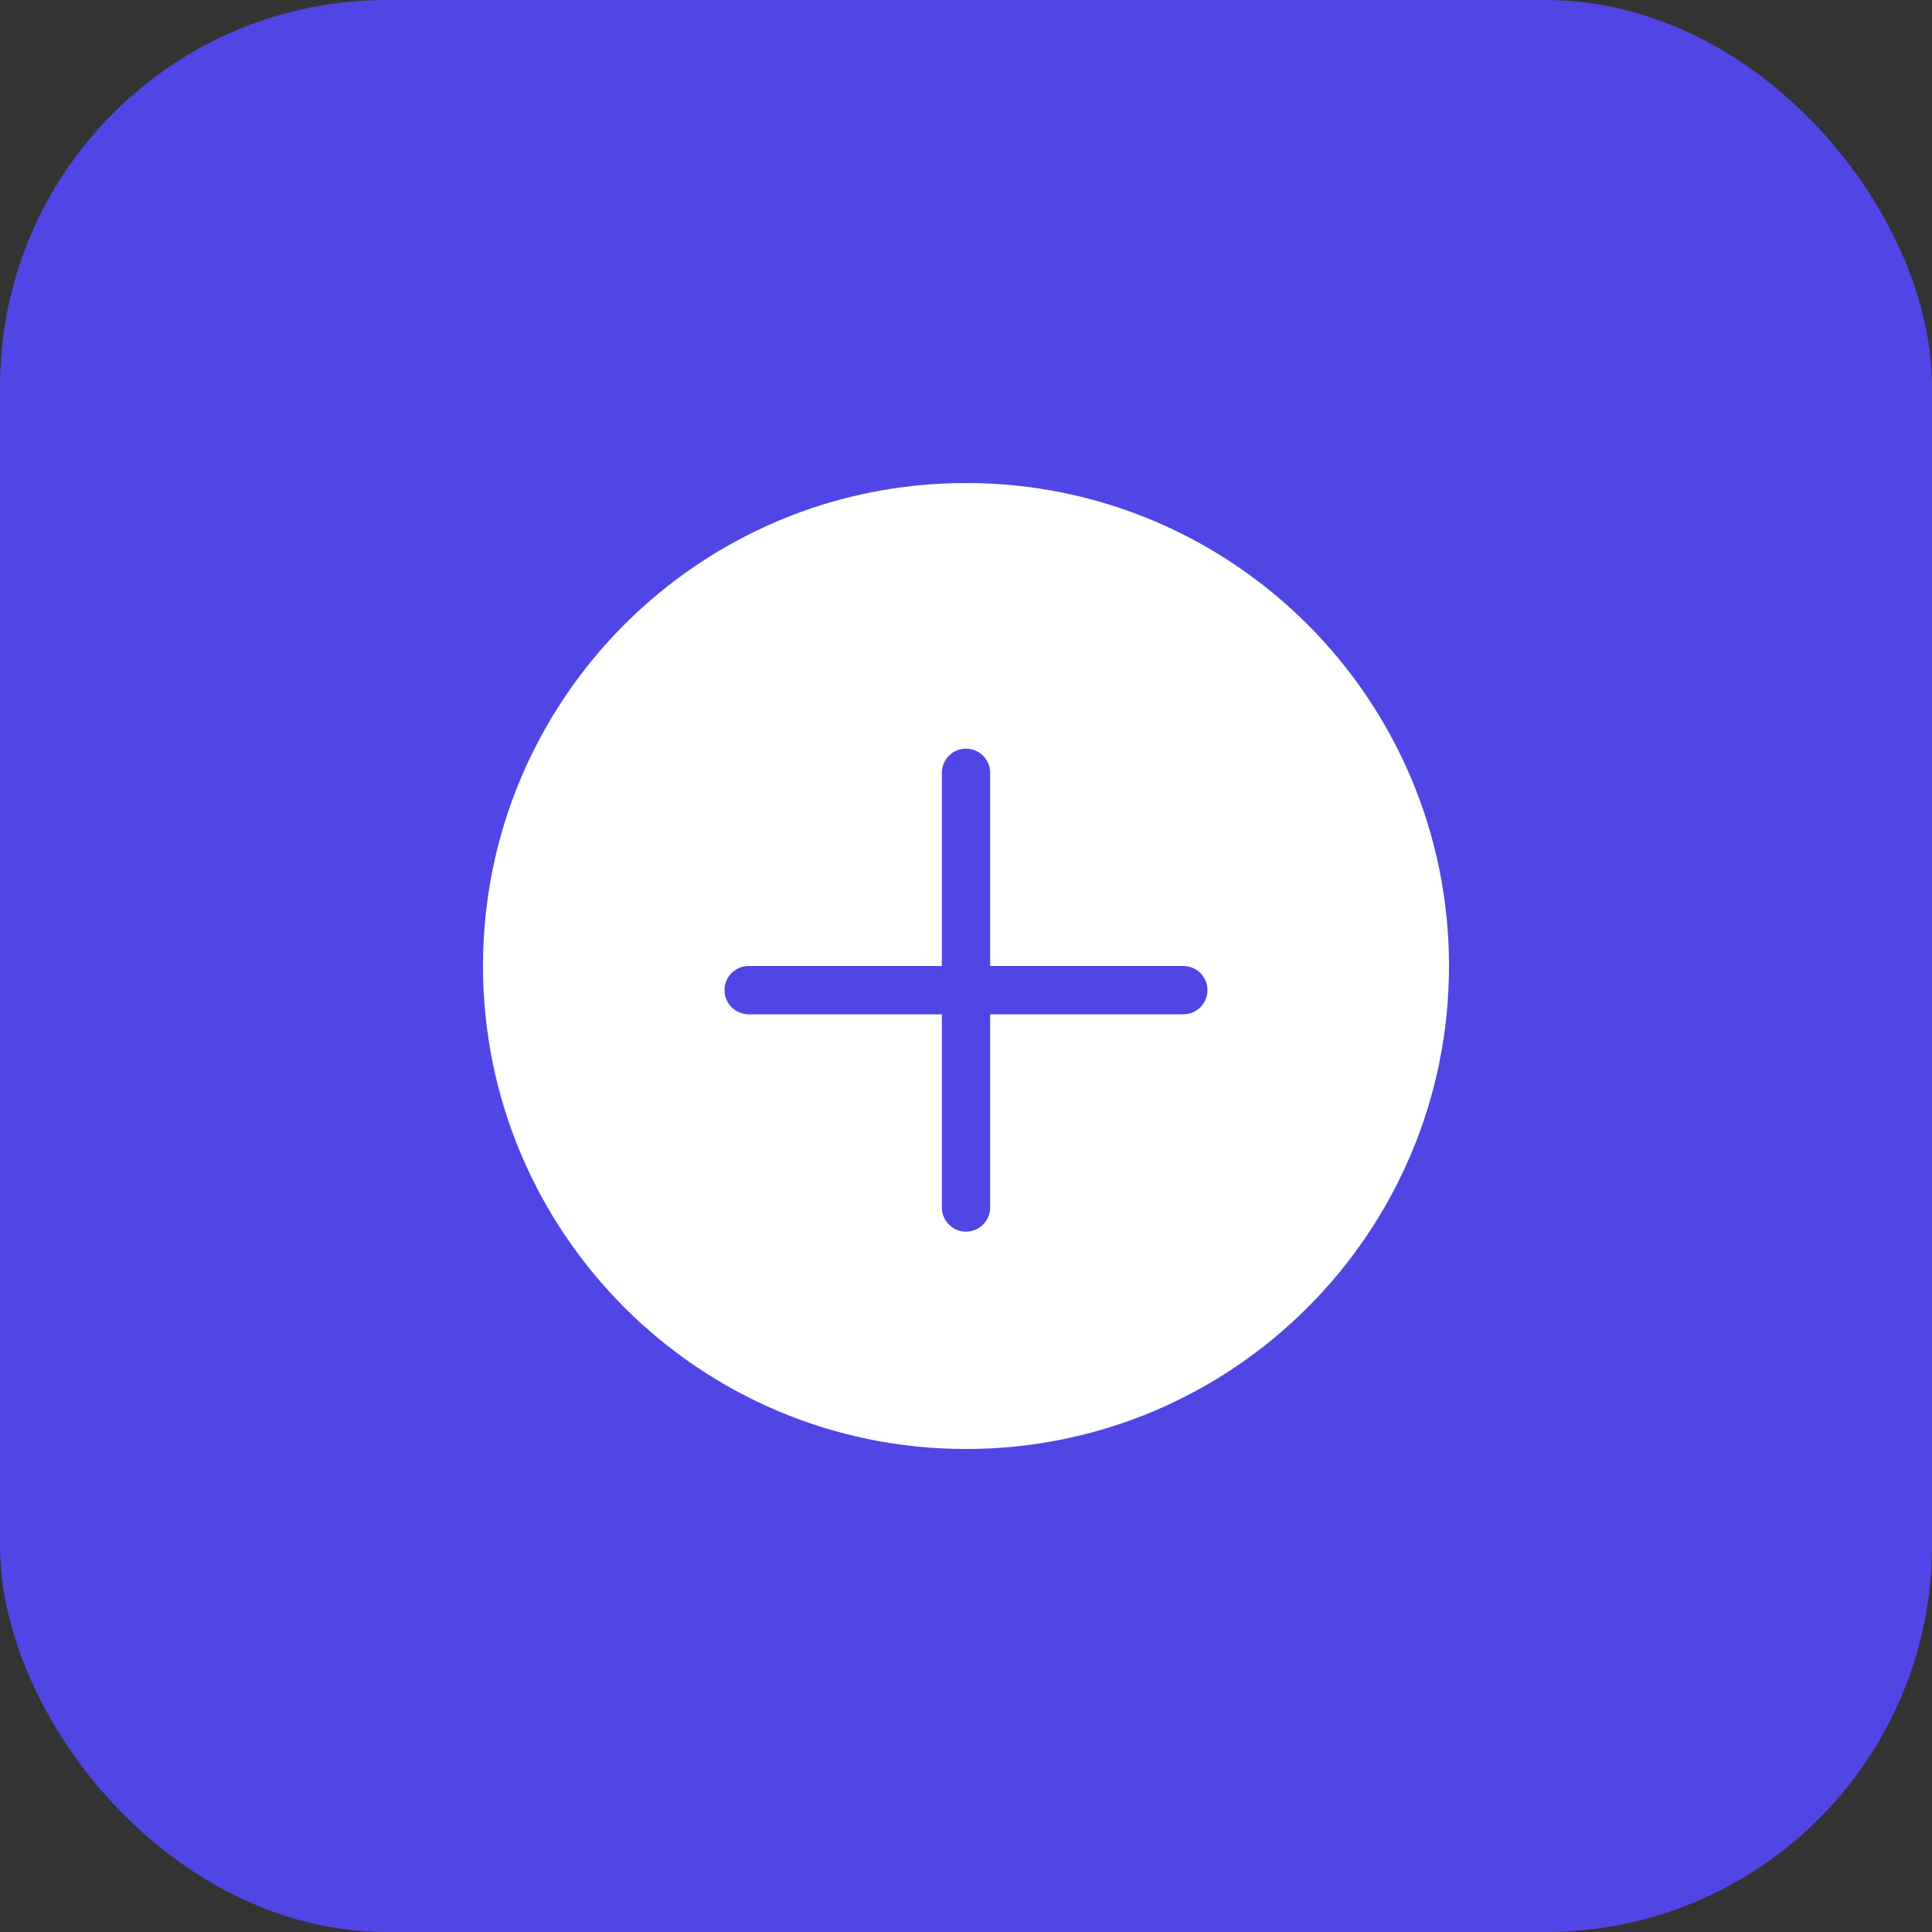 <svg width="40" height="40" viewBox="0 0 40 40" fill="none" xmlns="http://www.w3.org/2000/svg">
  <rect x="0" y="0" width="40" height="40" fill="#333333" stroke="none"/>
  <rect width="40" height="40" rx="8" fill="#4F46E5"/>
  <path d="M20 10C14.477 10 10 14.477 10 20C10 25.523 14.477 30 20 30C25.523 30 30 25.523 30 20C30 14.477 25.523 10 20 10ZM24.5 21H20.5V25C20.5 25.276 20.276 25.5 20 25.5C19.724 25.5 19.5 25.276 19.5 25V21H15.5C15.224 21 15 20.776 15 20.5C15 20.224 15.224 20 15.5 20H19.5V16C19.5 15.724 19.724 15.5 20 15.5C20.276 15.5 20.5 15.724 20.5 16V20H24.5C24.776 20 25 20.224 25 20.5C25 20.776 24.776 21 24.5 21Z" fill="white"/>
</svg> 